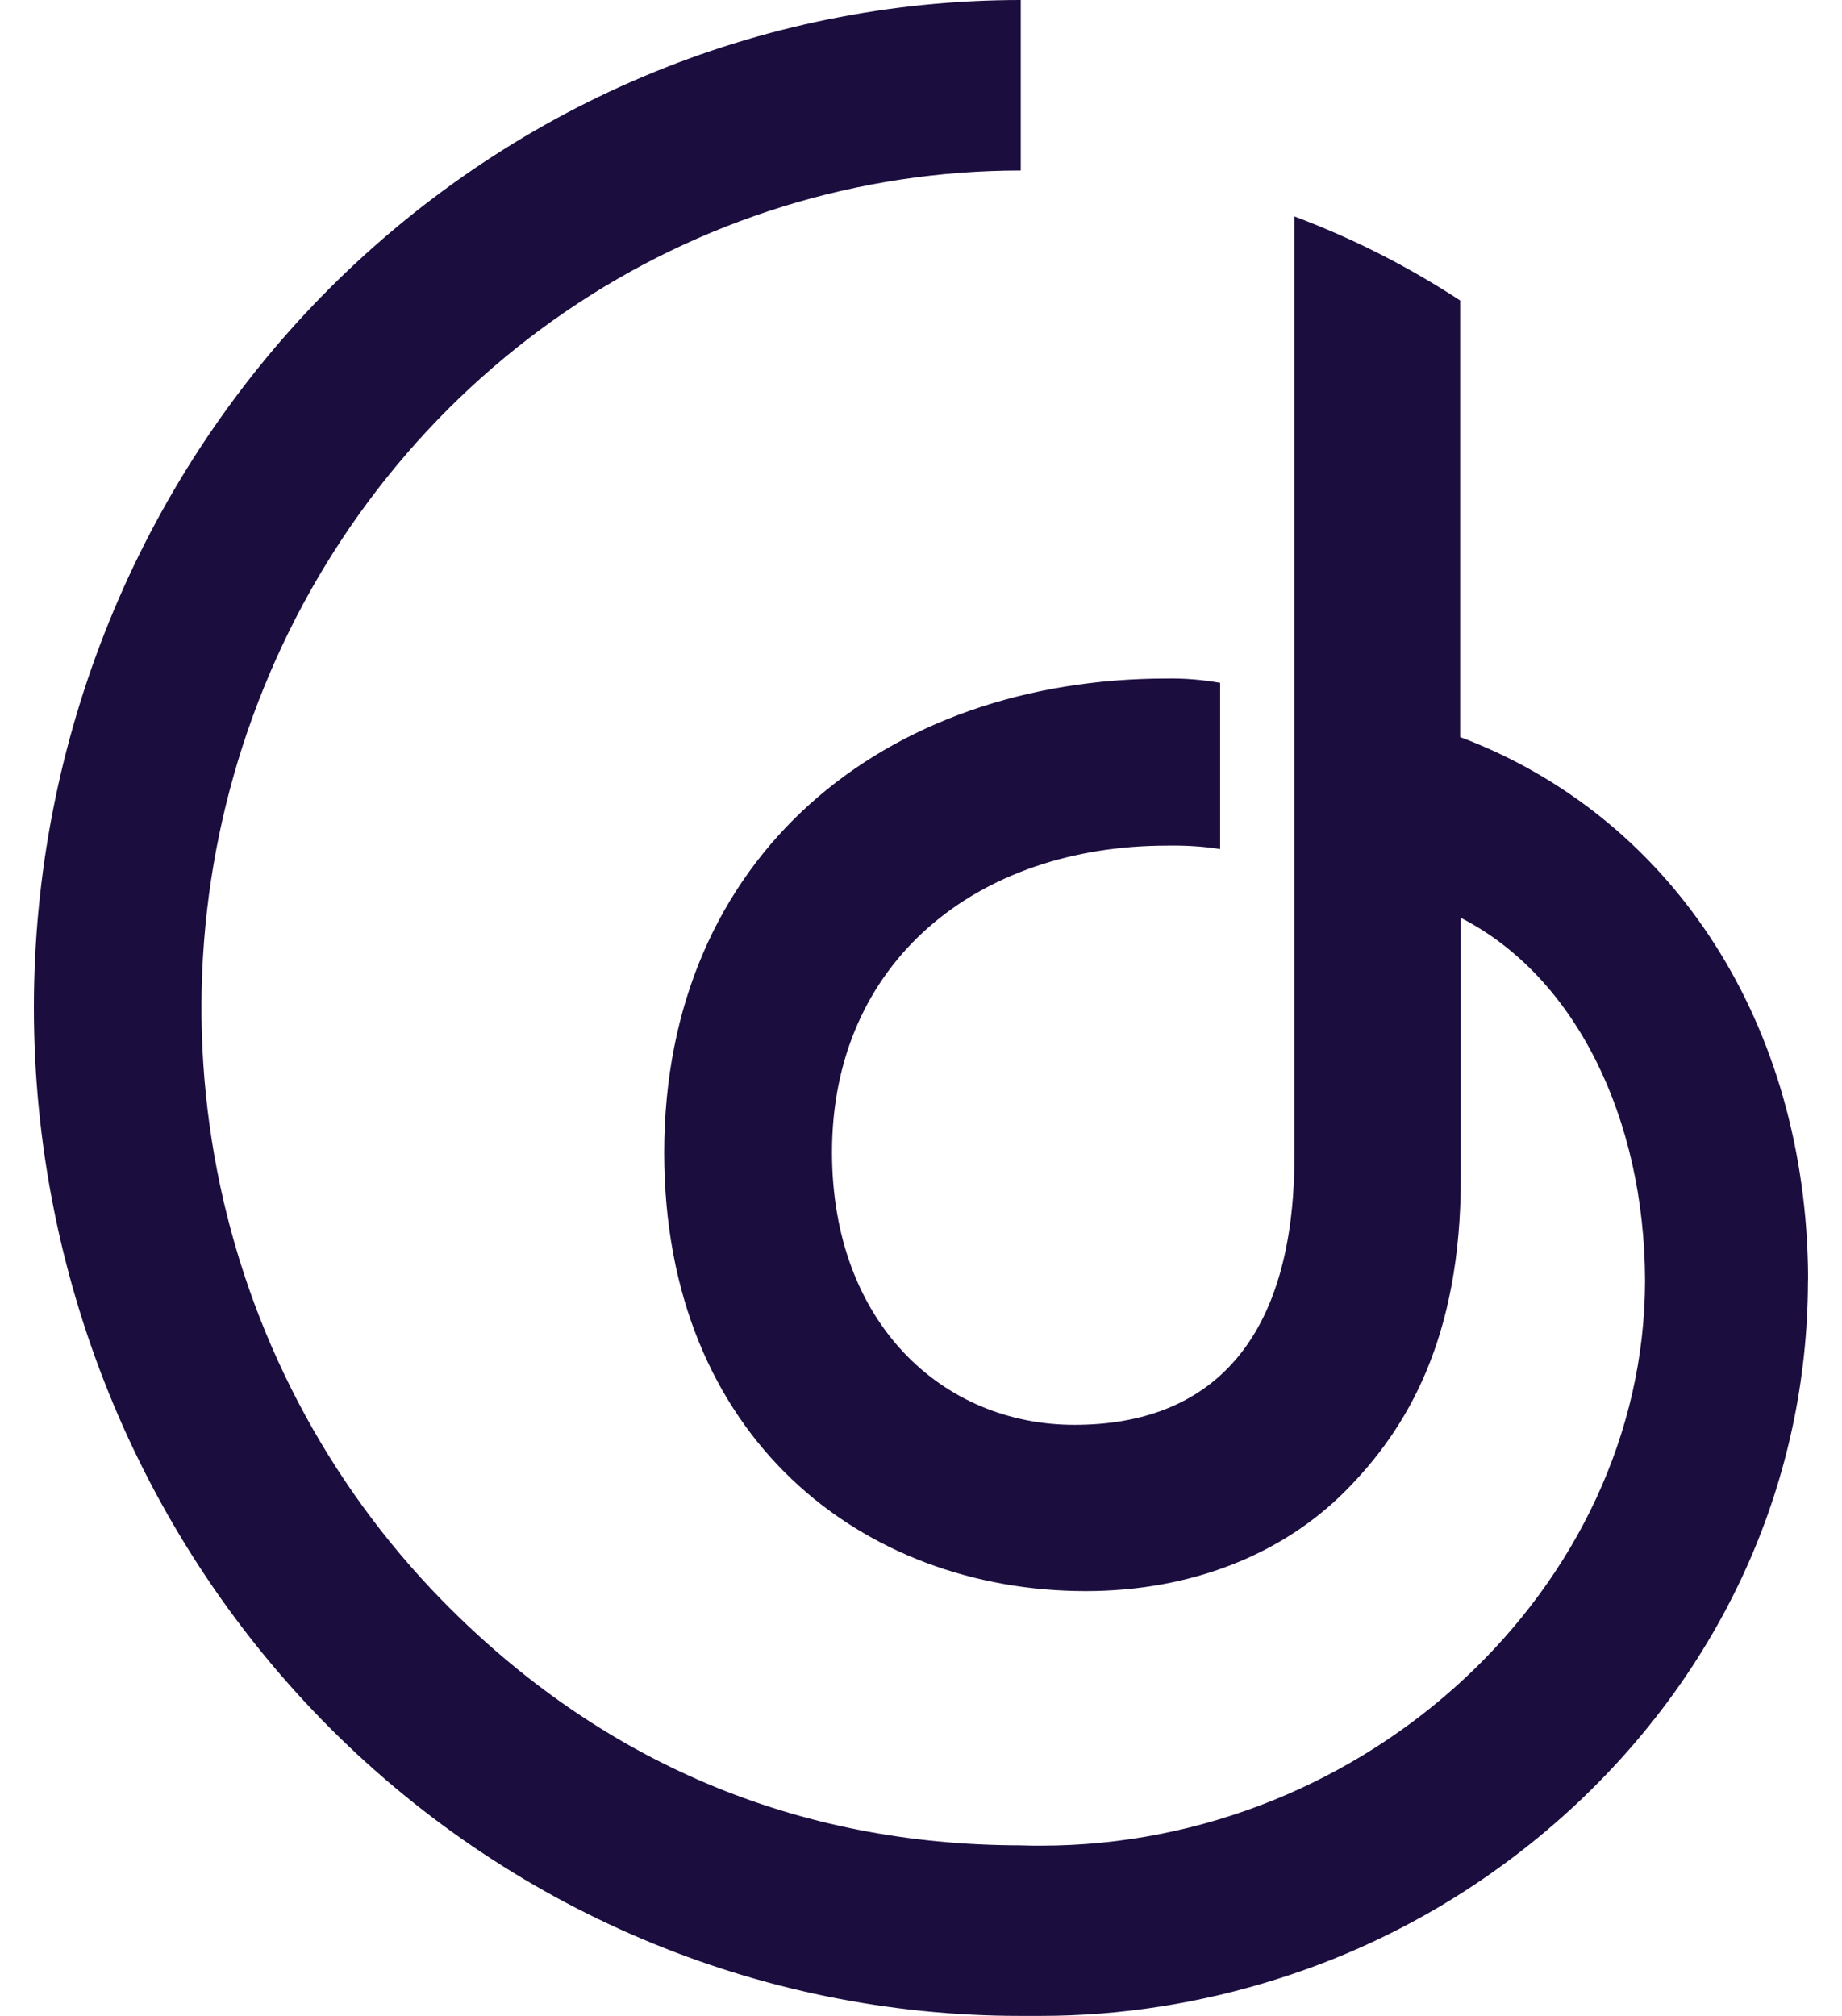 <svg width="53" height="58" viewBox="0 0 53 58" fill="none" xmlns="http://www.w3.org/2000/svg">
<path d="M52.02 36.391C51.855 29.174 47.959 23.446 42.013 21.206V8.646C40.511 7.664 38.913 6.852 37.245 6.228V33.251C37.245 38.605 34.817 40.995 30.915 40.995C27.117 40.995 23.939 38.06 23.939 33.153C23.939 27.675 28.113 24.33 33.579 24.33C34.085 24.321 34.6 24.348 35.107 24.429V19.646C34.6 19.557 34.094 19.513 33.579 19.522C25.467 19.522 19.111 24.608 19.111 33.163C19.111 41.389 24.847 45.778 31.239 45.778C34.269 45.778 36.888 44.725 38.696 42.914C40.503 41.103 42.032 38.488 42.032 33.894V26.408C45.333 28.095 47.324 32.18 47.333 36.856C47.316 45.661 39.325 53.102 29.957 53.102C29.739 53.102 29.572 53.102 29.354 53.093C22.928 53.084 17.278 50.71 12.703 46.027C9.41 42.655 7.158 38.363 6.25 33.697C5.342 29.022 5.804 24.187 7.594 19.779C9.376 15.381 12.396 11.616 16.273 8.966C20.15 6.316 24.708 4.906 29.37 4.906V0C25.641 0 21.948 0.749 18.508 2.204C15.067 3.658 11.933 5.799 9.296 8.485C3.97 13.918 0.975 21.296 0.975 28.986C0.975 36.676 3.961 44.055 9.278 49.498C14.595 54.94 21.816 58 29.344 58H29.947C32.261 58 34.566 57.634 36.784 56.929C36.793 56.929 36.801 56.92 36.81 56.92C40.014 55.903 42.949 54.172 45.411 51.853C49.663 47.838 52.004 42.53 52.021 36.883C52.029 36.864 52.02 36.401 52.02 36.391Z" fill="#1C0D3F"/>
</svg>
